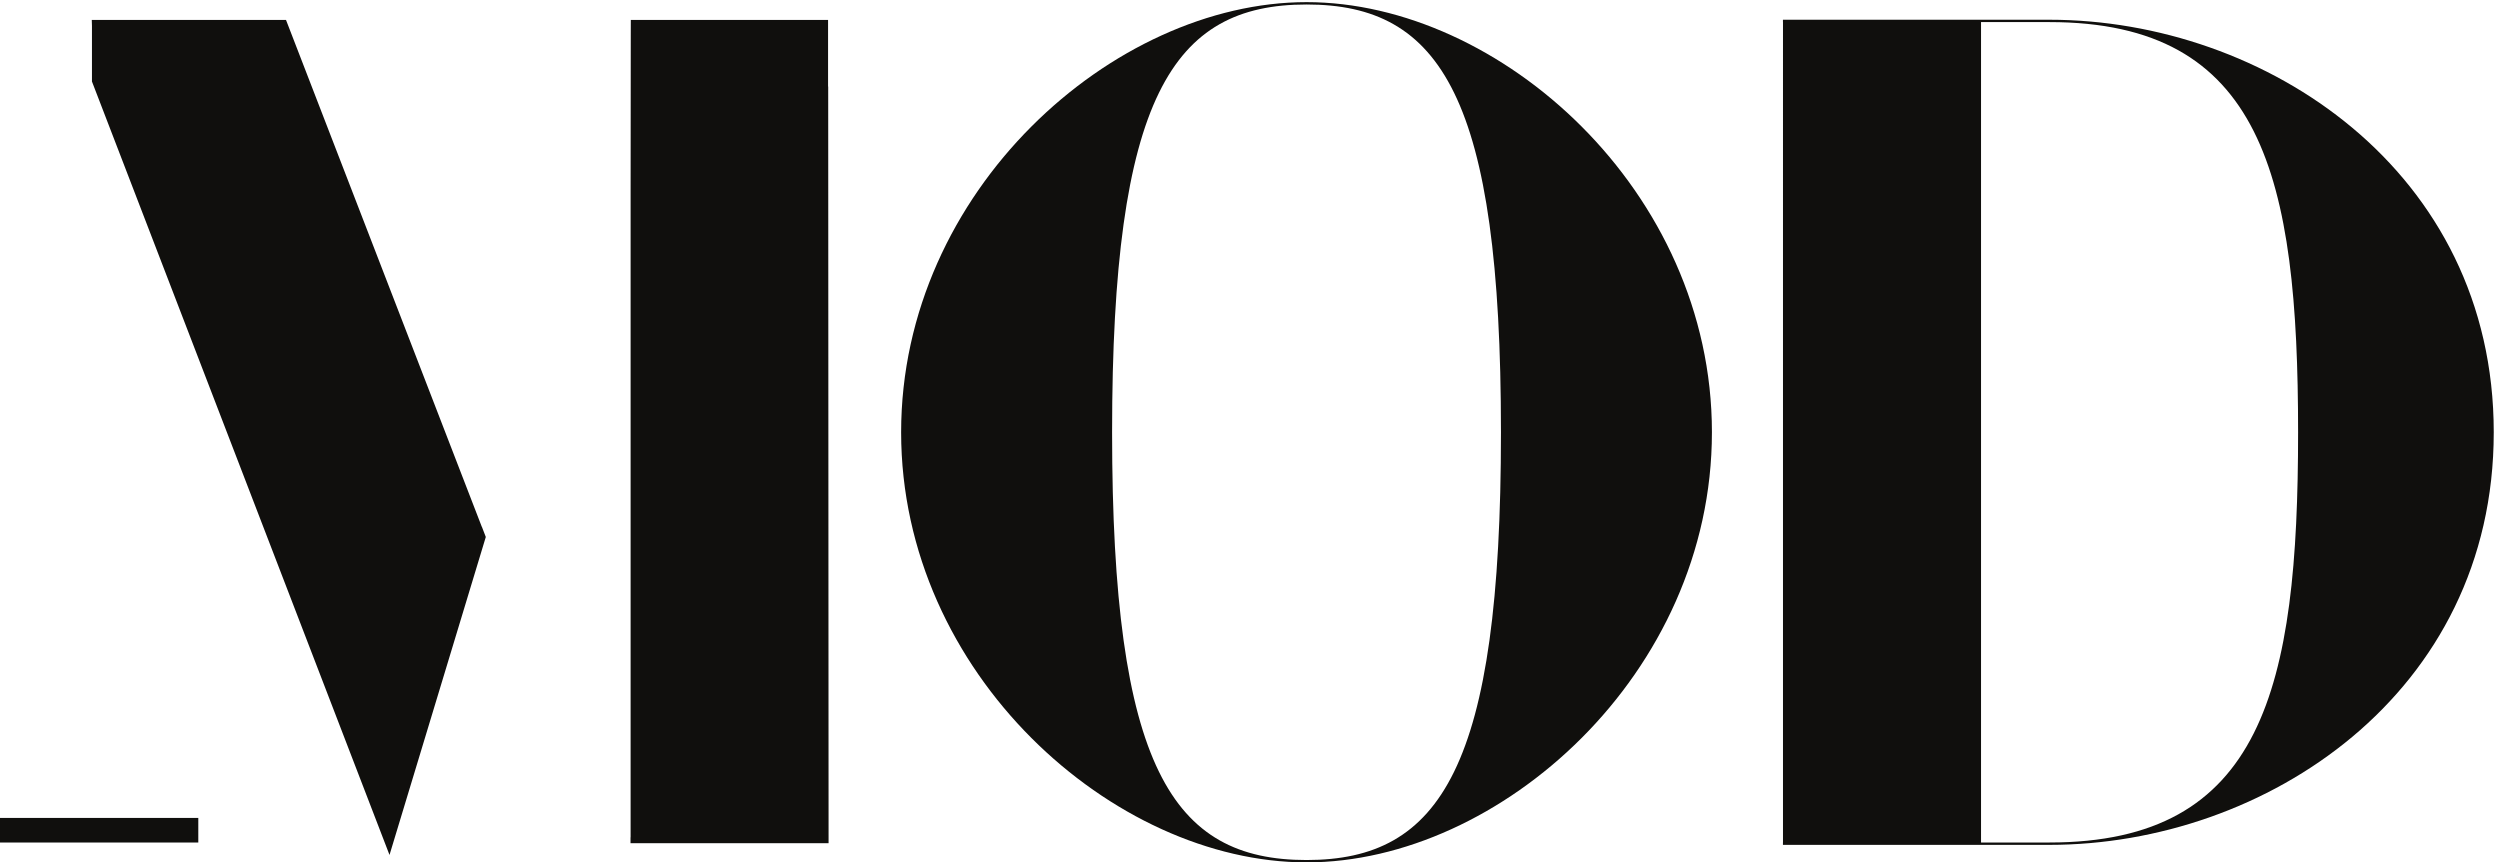 <?xml version="1.0" encoding="UTF-8" standalone="no"?>
<!-- Created with Inkscape (http://www.inkscape.org/) -->

<svg
   version="1.1"
   id="svg1"
   width="288"
   height="99.347"
   viewBox="0 0 288 99.347"
   sodipodi:docname="MOD_Logo.eps"
   xmlns:inkscape="http://www.inkscape.org/namespaces/inkscape"
   xmlns:sodipodi="http://sodipodi.sourceforge.net/DTD/sodipodi-0.dtd"
   xmlns="http://www.w3.org/2000/svg"
   xmlns:svg="http://www.w3.org/2000/svg">
  <defs
     id="defs1" />
  <sodipodi:namedview
     id="namedview1"
     pagecolor="#ffffff"
     bordercolor="#000000"
     borderopacity="0.25"
     inkscape:showpageshadow="2"
     inkscape:pageopacity="0.0"
     inkscape:pagecheckerboard="0"
     inkscape:deskcolor="#d1d1d1">
    <inkscape:page
       x="0"
       y="0"
       inkscape:label="1"
       id="page1"
       width="288"
       height="99.347"
       margin="0"
       bleed="0" />
  </sodipodi:namedview>
  <g
     id="g1"
     inkscape:groupmode="layer"
     inkscape:label="1">
    <g
       id="group-R5">
      <path
         id="path2"
         d="m 717.242,672.023 v 57.672 H 546.387 l -0.039,-12.984 -0.137,-136.27 V 21.699 h -0.082 v -5.078 h 171.555 l -0.332,655.402 h -0.11"
         style="fill:#100f0d;fill-opacity:1;fill-rule:nonzero;stroke:none"
         transform="matrix(0.133,0,0,-0.133,0,99.347)" />
      <path
         id="path3"
         d="m 337.379,6.426 83.406,275.429 -3.406,8.86 -0.043,-0.078 -169.602,439.058 H 79.496 l 0.152,-5.093 V 676.383 L 337.379,6.426"
         style="fill:#100f0d;fill-opacity:1;fill-rule:nonzero;stroke:none"
         transform="matrix(0.133,0,0,-0.133,0,99.347)" />
      <path
         id="path4"
         d="M 171.758,38.508 H 0 V 17.207 h 171.758 v 21.301"
         style="fill:#100f0d;fill-opacity:1;fill-rule:nonzero;stroke:none"
         transform="matrix(0.133,0,0,-0.133,0,99.347)" />
      <path
         id="path5"
         d="M 1775.09,17.219 H 1715.9 V 727.832 h 59.19 c 184.81,0 215.44,-133.758 215.44,-355.305 0,-221.55 -30.63,-355.308 -215.44,-355.308 z M 2160,372.527 c 0,226.661 -198.07,357.348 -384.91,357.348 h -230.77 v -2.043 h 0.04 V 17.219 h -0.04 v -2.043 h 230.77 c 186.84,0 384.91,130.683 384.91,357.351"
         style="fill:#100f0d;fill-opacity:1;fill-rule:nonzero;stroke:none"
         transform="matrix(0.133,0,0,-0.133,0,99.347)" />
      <path
         id="path6"
         d="m 1131.69,2.043 c -116.4,0 -168.432,80.613 -168.432,370.516 0,289.902 52.032,370.519 168.432,370.519 116.36,0 168.39,-80.617 168.39,-370.519 0,-289.903 -52.03,-370.516 -168.39,-370.516 z M 1482.81,372.559 c 0,209.238 -183.73,372.558 -351.12,372.558 -167.432,0 -351.163,-163.32 -351.163,-372.558 C 780.527,163.32 964.258,0 1131.69,0 c 167.39,0 351.12,163.32 351.12,372.559"
         style="fill:#100f0d;fill-opacity:1;fill-rule:nonzero;stroke:none"
         transform="matrix(0.133,0,0,-0.133,0,99.347)" />
    </g>
  </g>
</svg>
